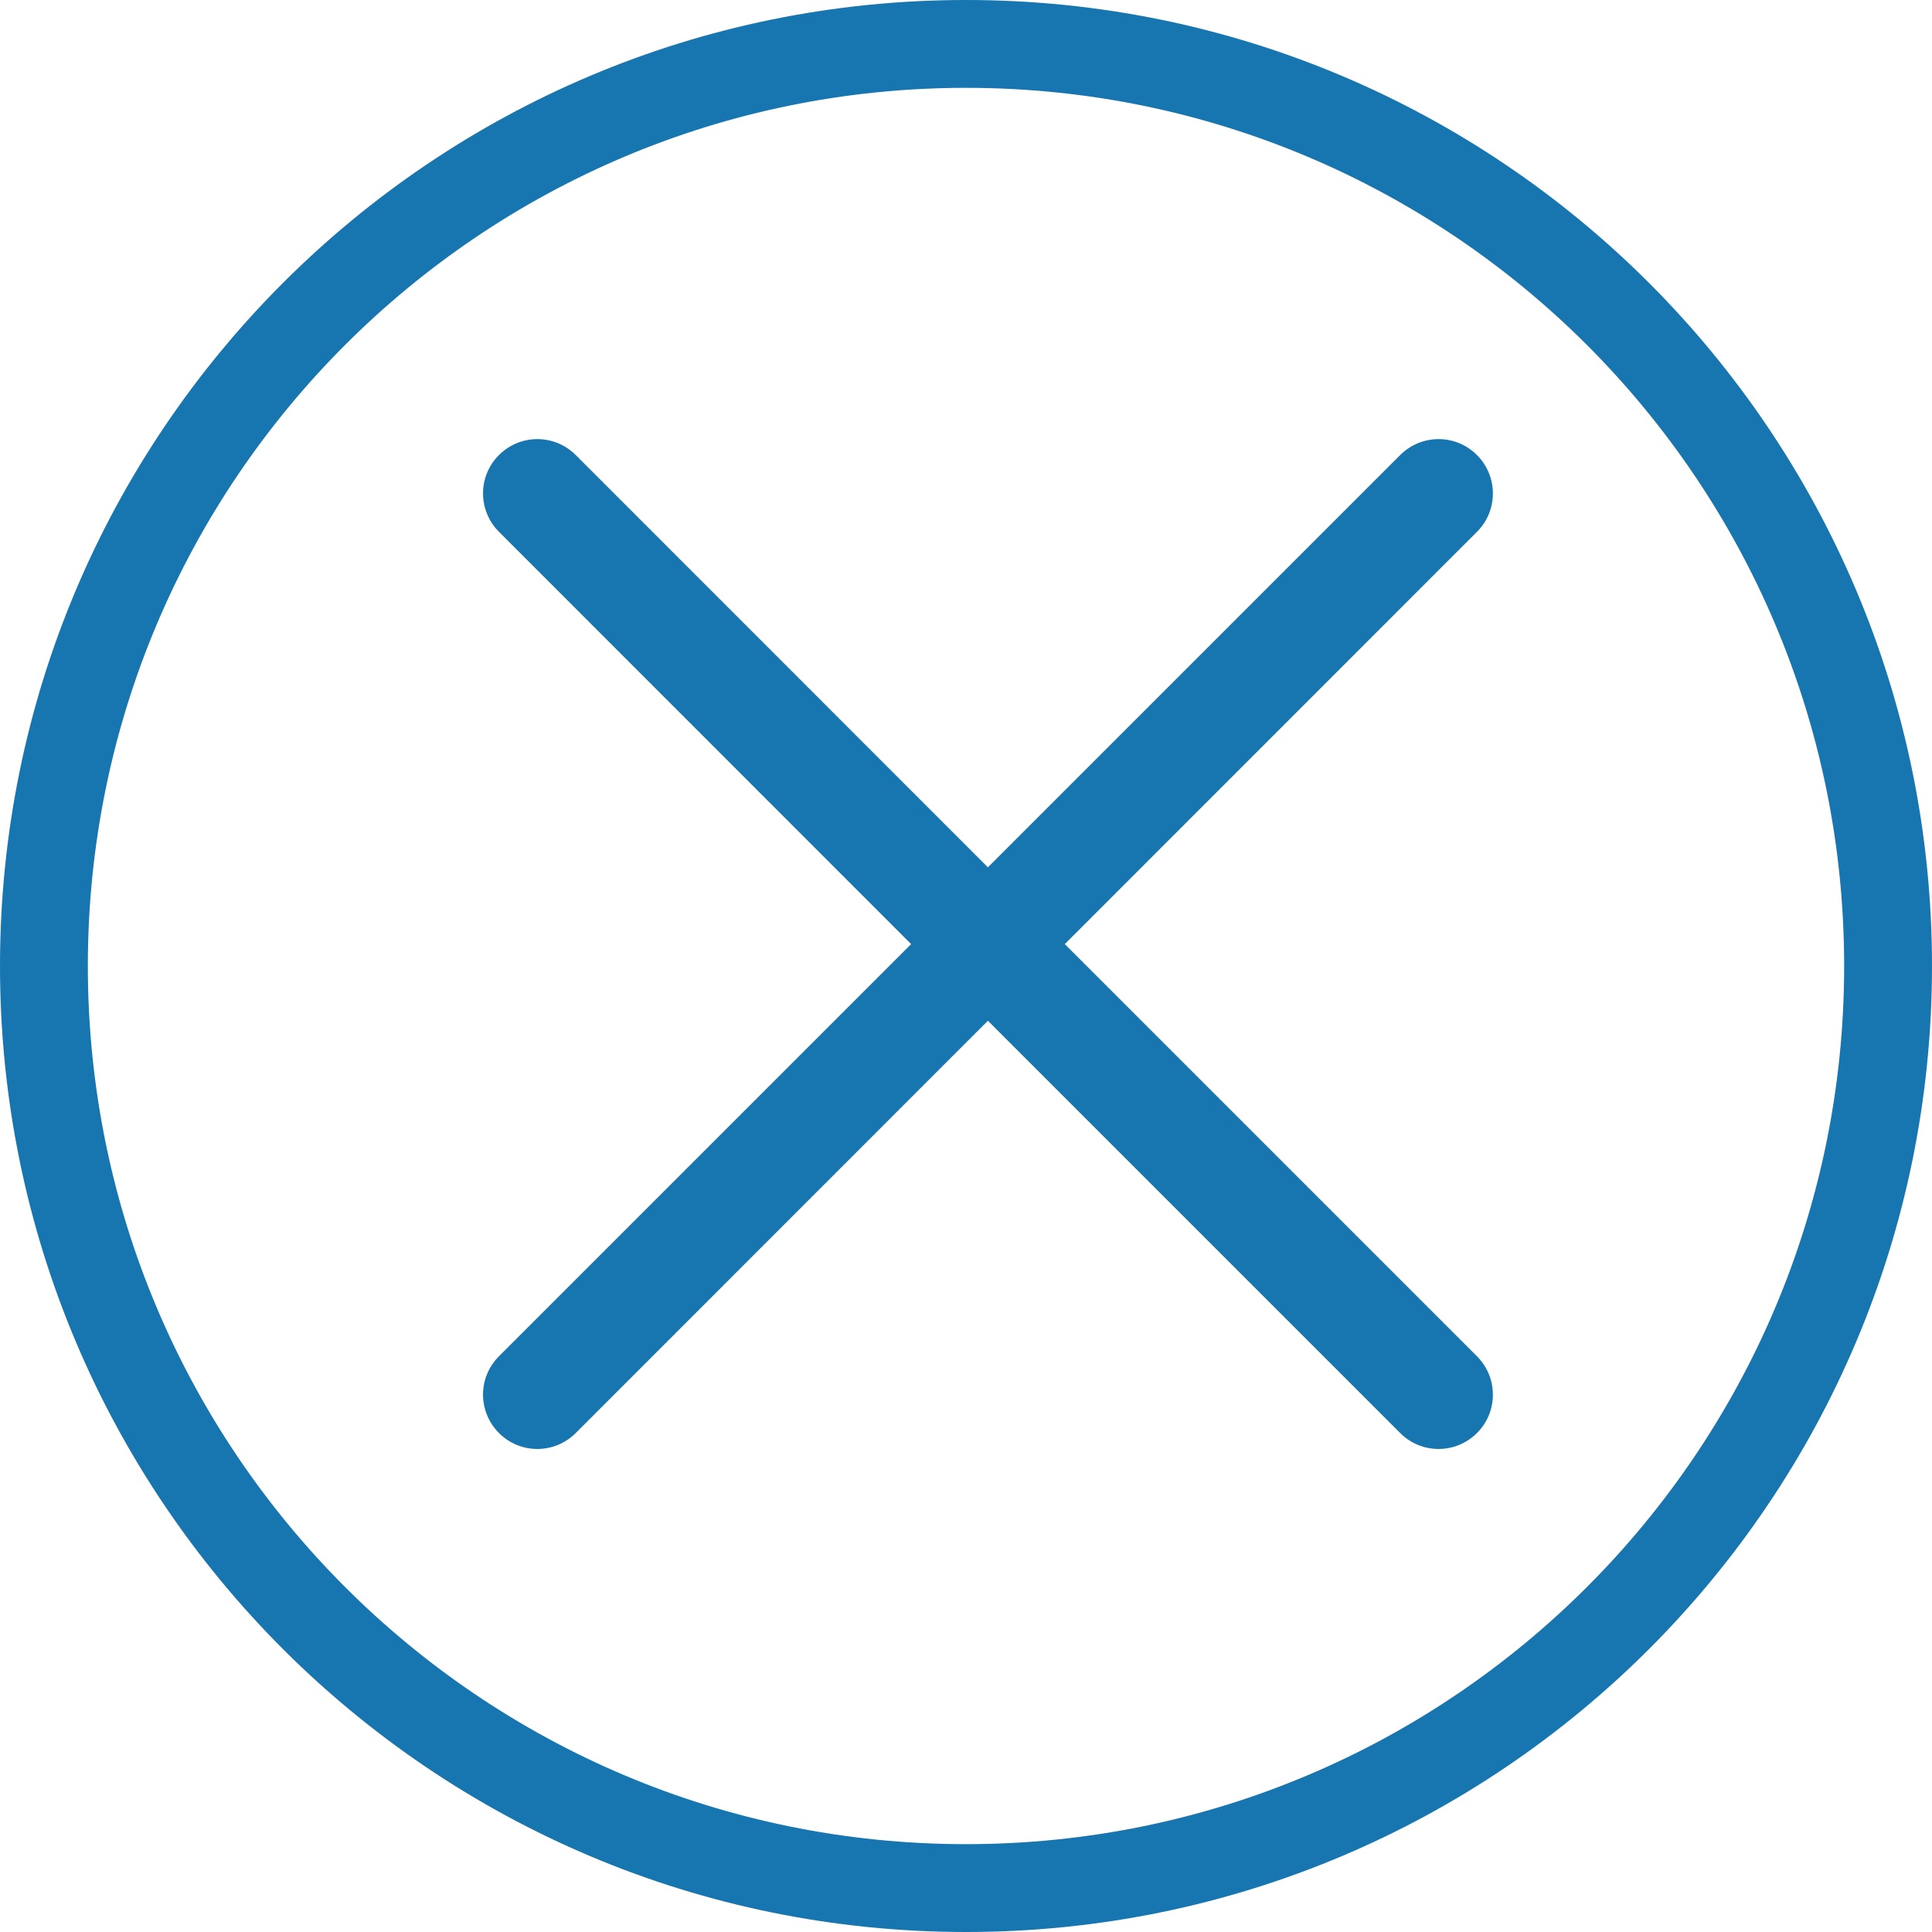 <?xml version="1.0" encoding="UTF-8"?>
<svg width="15px" height="15px" viewBox="0 0 15 15" version="1.1" xmlns="http://www.w3.org/2000/svg" xmlns:xlink="http://www.w3.org/1999/xlink">
    <title>close-small-blue</title>
    <g id="close-small-blue" stroke="none" stroke-width="1" fill="none" fill-rule="evenodd">
        <path d="M7.5,0 C11.642,0 15,3.358 15,7.5 C15,11.642 11.642,15 7.5,15 C3.358,15 0,11.642 0,7.5 C0,3.358 3.358,0 7.5,0 Z M7.5,0.682 C3.734,0.682 0.682,3.734 0.682,7.5 C0.682,11.266 3.734,14.318 7.5,14.318 C11.266,14.318 14.318,11.266 14.318,7.5 C14.318,3.734 11.266,0.682 7.5,0.682 Z" id="facebook" fill="#1776AF" fill-rule="nonzero"></path>
        <path d="M10.871,3.533 L7.67,6.734 L4.47,3.533 C4.305,3.368 4.039,3.368 3.874,3.533 C3.709,3.697 3.709,3.964 3.874,4.129 L7.074,7.33 L3.874,10.53 C3.709,10.694 3.709,10.961 3.874,11.126 C4.038,11.291 4.305,11.291 4.47,11.126 L7.67,7.925 L10.871,11.126 C11.035,11.291 11.302,11.291 11.467,11.126 C11.632,10.962 11.632,10.695 11.467,10.53 L8.267,7.33 L11.467,4.129 C11.632,3.965 11.632,3.698 11.467,3.533 C11.303,3.368 11.036,3.368 10.871,3.533 L10.871,3.533 Z" id="Fill-1" fill="#1776AF"></path>
    </g>
</svg>